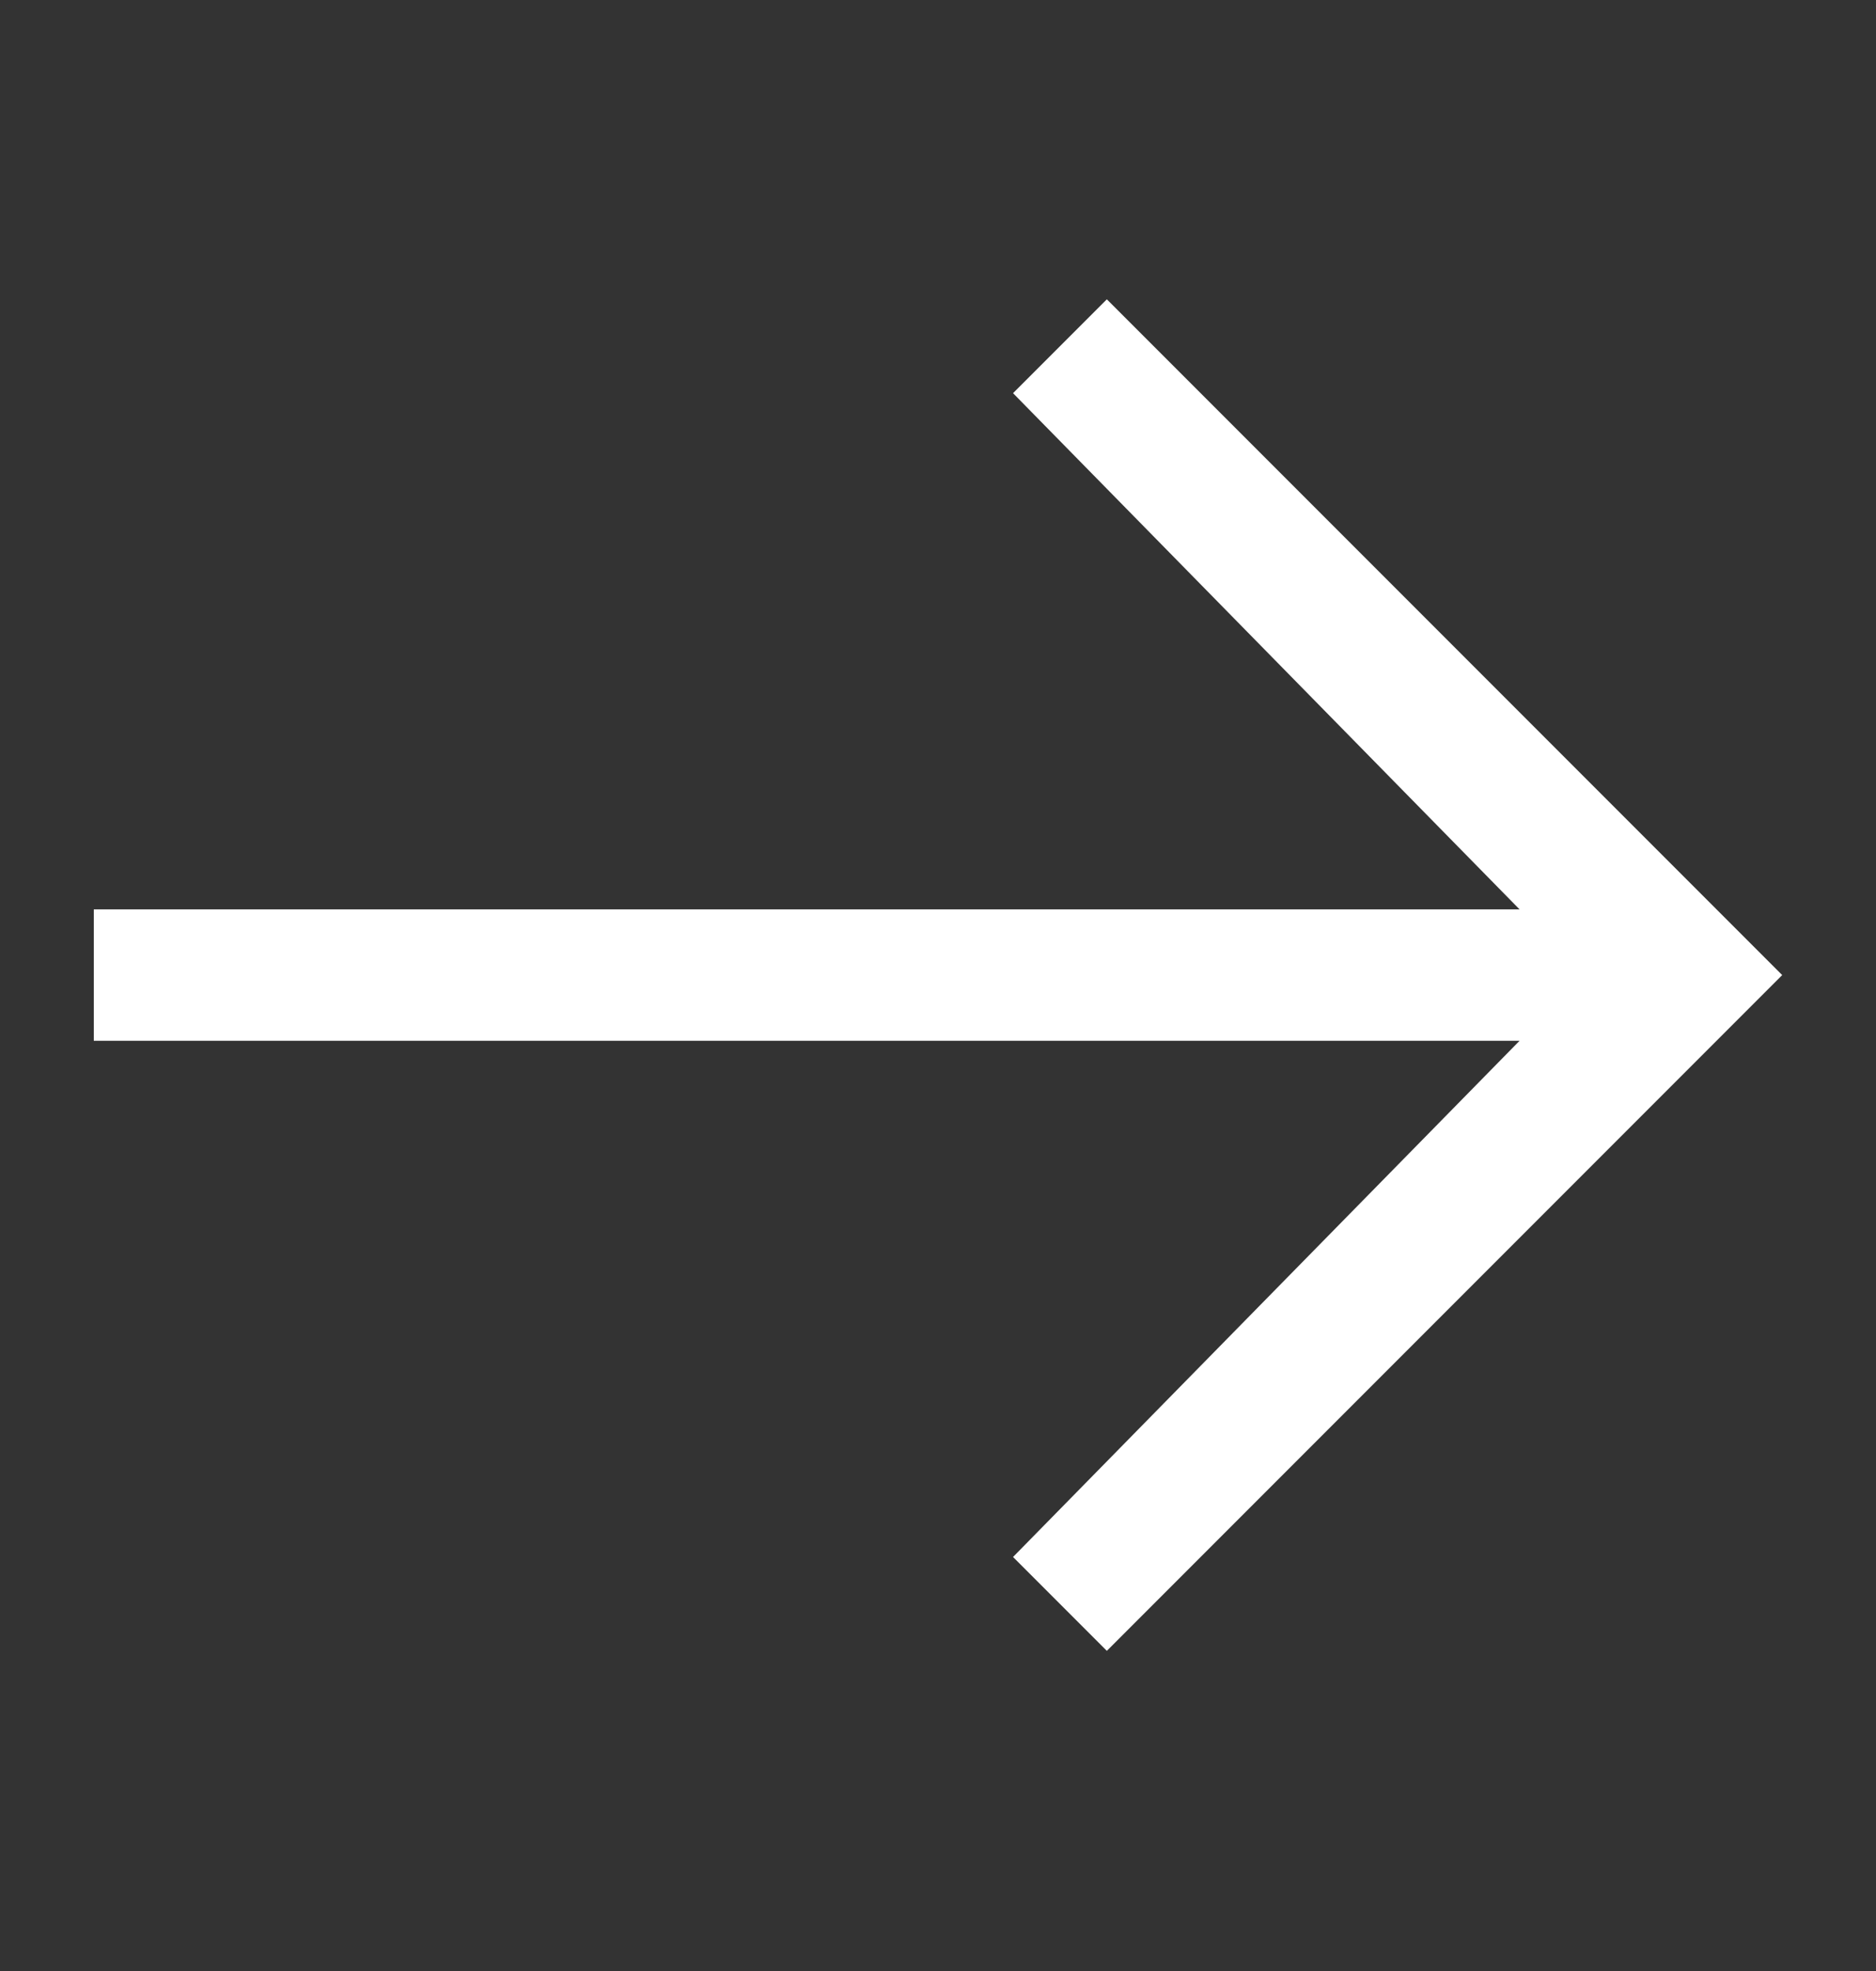 <svg width="20" height="21" viewBox="0 0 20 21" fill="none" xmlns="http://www.w3.org/2000/svg">
<rect x="0" y="0" width="20" height="21" fill="#333333" stroke="none"/>
<path fill-rule="evenodd" clip-rule="evenodd" d="M11.8 3.189L10.8 4.189L16.2 9.689H1V11.089H16.2L10.8 16.589L11.8 17.589L19 10.389L11.8 3.189Z" fill="white"/>
</svg>
